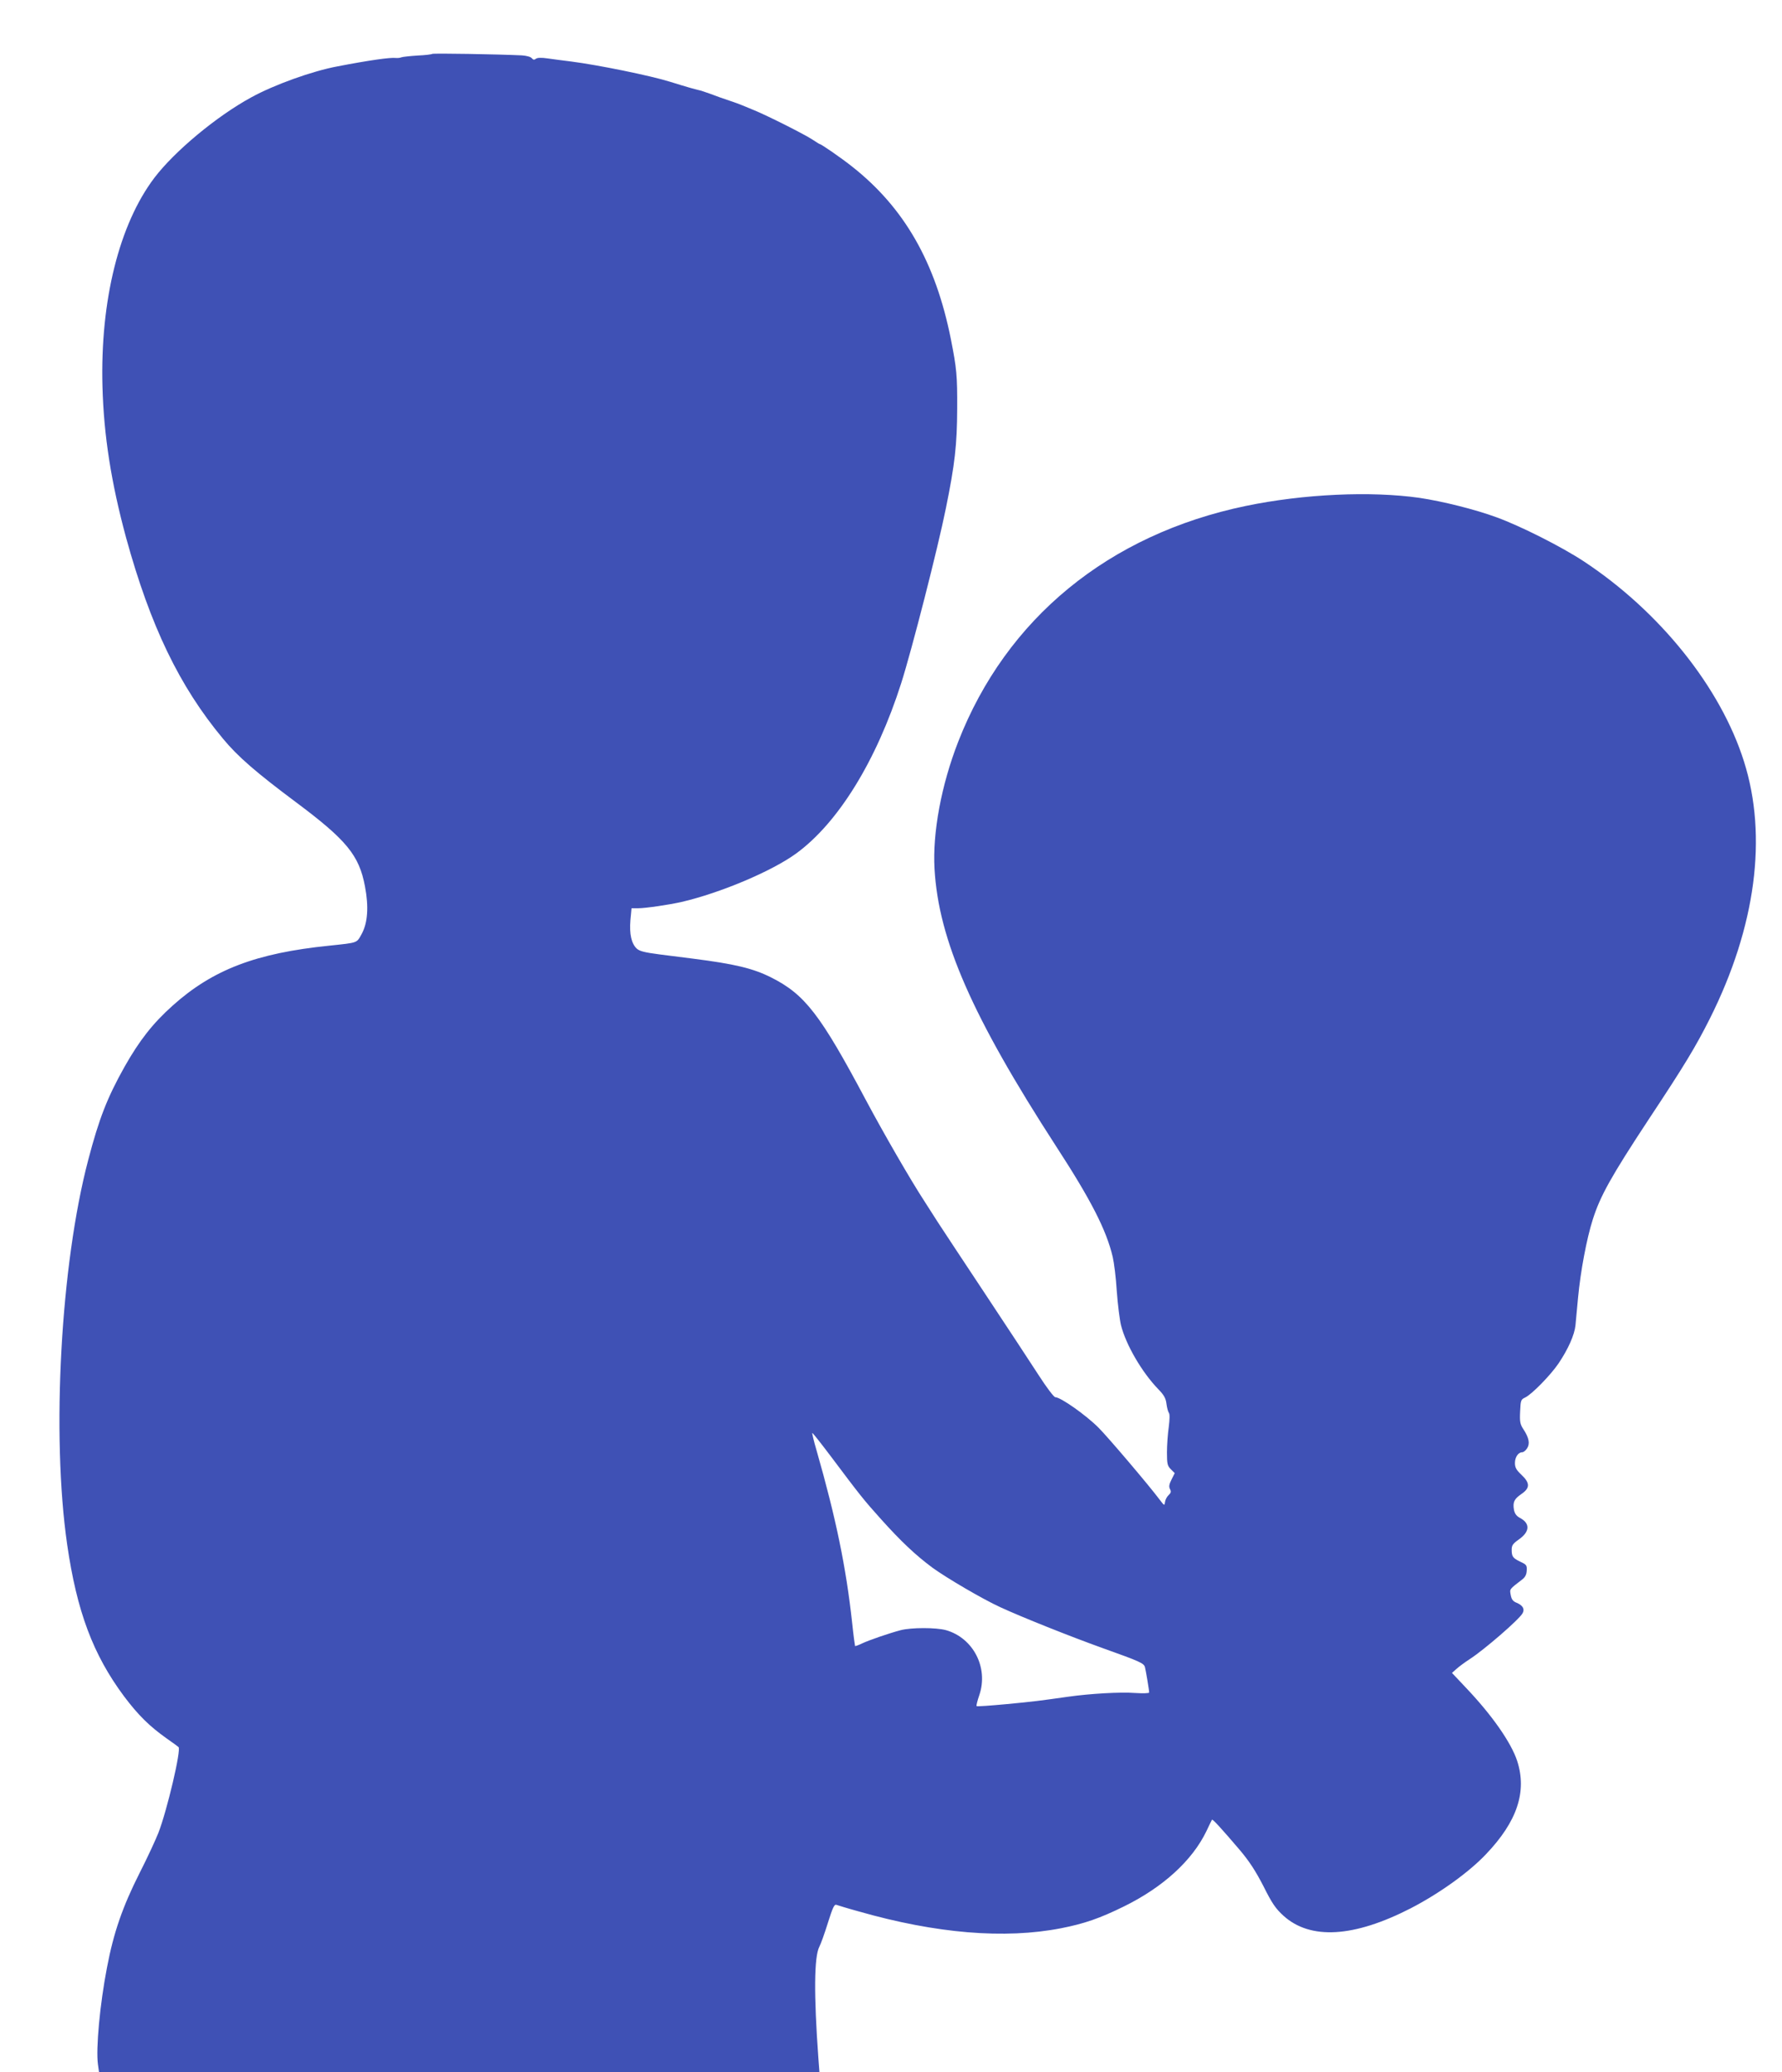 <?xml version="1.0" standalone="no"?>
<!DOCTYPE svg PUBLIC "-//W3C//DTD SVG 20010904//EN"
 "http://www.w3.org/TR/2001/REC-SVG-20010904/DTD/svg10.dtd">
<svg version="1.0" xmlns="http://www.w3.org/2000/svg"
 width="1101pt" height="1280pt" viewBox="0 0 1101 1280"
 preserveAspectRatio="xMidYMid meet">
<g transform="translate(0,1280) scale(0.1,-0.1)"
fill="#3f51b5" stroke="none">
<path d="M2670 12467 c-3 -3 -43 -8 -90 -10 -47 -3 -92 -8 -100 -11 -9 -4 -25
-5 -35 -4 -34 4 -163 -14 -360 -52 -156 -29 -392 -114 -532 -191 -215 -117
-474 -333 -599 -497 -218 -288 -335 -759 -321 -1288 8 -303 54 -596 146 -935
150 -545 329 -918 599 -1242 91 -110 204 -208 452 -393 312 -233 389 -327 425
-519 24 -126 17 -225 -20 -293 -32 -58 -21 -54 -200 -73 -453 -46 -720 -148
-968 -370 -123 -110 -206 -216 -298 -379 -106 -189 -157 -319 -224 -575 -170
-646 -228 -1695 -130 -2375 60 -414 160 -680 351 -937 88 -117 157 -185 264
-261 36 -25 69 -49 73 -53 18 -15 -70 -389 -124 -529 -16 -41 -68 -154 -117
-250 -104 -206 -160 -366 -201 -583 -44 -227 -69 -501 -56 -597 l7 -50 2225 0
2226 0 -7 92 c-28 387 -26 621 6 683 9 17 33 83 53 148 31 98 40 117 54 111 9
-3 70 -22 136 -40 479 -137 903 -172 1251 -104 143 28 239 61 389 135 242 119
422 284 509 465 17 36 32 67 34 70 4 6 57 -52 173 -188 58 -69 96 -127 145
-222 54 -108 75 -138 124 -183 166 -150 434 -134 784 45 178 92 360 222 467
335 193 202 254 386 193 576 -38 115 -156 284 -320 456 l-83 88 27 24 c15 14
53 42 84 62 88 57 302 242 325 282 15 26 2 49 -36 65 -23 9 -32 21 -37 48 -7
38 -10 34 72 97 18 14 26 31 27 55 2 31 -2 36 -38 53 -48 23 -55 32 -55 75 0
27 7 37 45 64 68 48 70 99 5 133 -20 11 -31 25 -36 49 -8 48 1 67 46 98 54 37
54 68 0 119 -32 30 -40 45 -40 73 0 36 21 66 45 66 8 0 22 11 30 24 19 29 12
65 -22 117 -21 32 -24 46 -21 110 3 70 5 75 31 87 42 20 157 138 206 210 60
89 99 177 105 236 3 28 10 105 16 171 15 161 53 364 91 483 46 145 114 267
346 619 222 335 290 448 378 623 283 565 357 1124 210 1587 -144 457 -521 927
-990 1236 -135 89 -390 218 -539 272 -130 48 -334 99 -476 120 -302 43 -716
24 -1073 -50 -847 -176 -1480 -695 -1777 -1457 -104 -267 -159 -561 -146 -785
25 -439 233 -913 751 -1713 216 -332 311 -518 350 -684 8 -34 20 -128 25 -211
6 -82 18 -177 26 -210 30 -120 129 -291 231 -396 35 -36 46 -56 50 -90 3 -24
10 -49 15 -56 6 -7 5 -41 -1 -88 -6 -42 -11 -112 -11 -156 0 -71 3 -83 24
-104 l24 -24 -20 -40 c-15 -30 -17 -44 -9 -59 8 -15 6 -23 -9 -37 -10 -9 -20
-28 -22 -42 -3 -25 -4 -24 -33 14 -69 92 -320 387 -378 445 -78 78 -234 188
-267 188 -8 0 -53 59 -100 132 -47 73 -196 299 -331 503 -135 203 -267 404
-294 445 -26 41 -63 98 -80 125 -89 136 -255 424 -365 630 -282 530 -377 653
-586 758 -112 56 -224 83 -484 116 -47 6 -139 18 -205 26 -92 12 -124 20 -141
36 -33 31 -46 91 -39 175 l7 74 42 0 c44 0 193 22 267 39 238 55 559 190 709
300 259 189 495 572 648 1051 66 207 227 836 276 1080 56 274 69 394 70 615 1
204 -3 248 -39 430 -95 476 -288 812 -610 1066 -64 51 -191 139 -200 139 -2 0
-23 13 -47 29 -49 32 -275 146 -358 180 -30 12 -64 26 -75 31 -11 5 -47 18
-80 29 -33 11 -85 29 -115 41 -30 11 -64 22 -75 24 -19 4 -79 21 -175 51 -121
38 -446 104 -610 125 -47 6 -112 14 -145 19 -40 6 -65 5 -74 -2 -10 -8 -16 -7
-25 3 -6 9 -32 16 -61 18 -142 7 -551 14 -555 9z m2460 -8658 c184 -245 205
-272 313 -392 123 -137 213 -222 318 -300 88 -64 310 -194 419 -244 132 -61
430 -180 636 -254 227 -81 251 -92 258 -116 5 -19 26 -141 26 -157 0 -5 -38
-6 -87 -3 -90 7 -279 -4 -413 -23 -176 -25 -214 -30 -383 -46 -97 -9 -180 -15
-183 -12 -3 3 5 34 17 69 57 169 -38 352 -206 400 -62 17 -213 17 -280 0 -72
-19 -194 -61 -239 -82 -22 -11 -41 -17 -43 -16 -1 2 -10 66 -18 143 -37 341
-100 647 -219 1062 -18 61 -30 112 -27 111 3 0 53 -63 111 -140z"/>
</g>
</svg>

